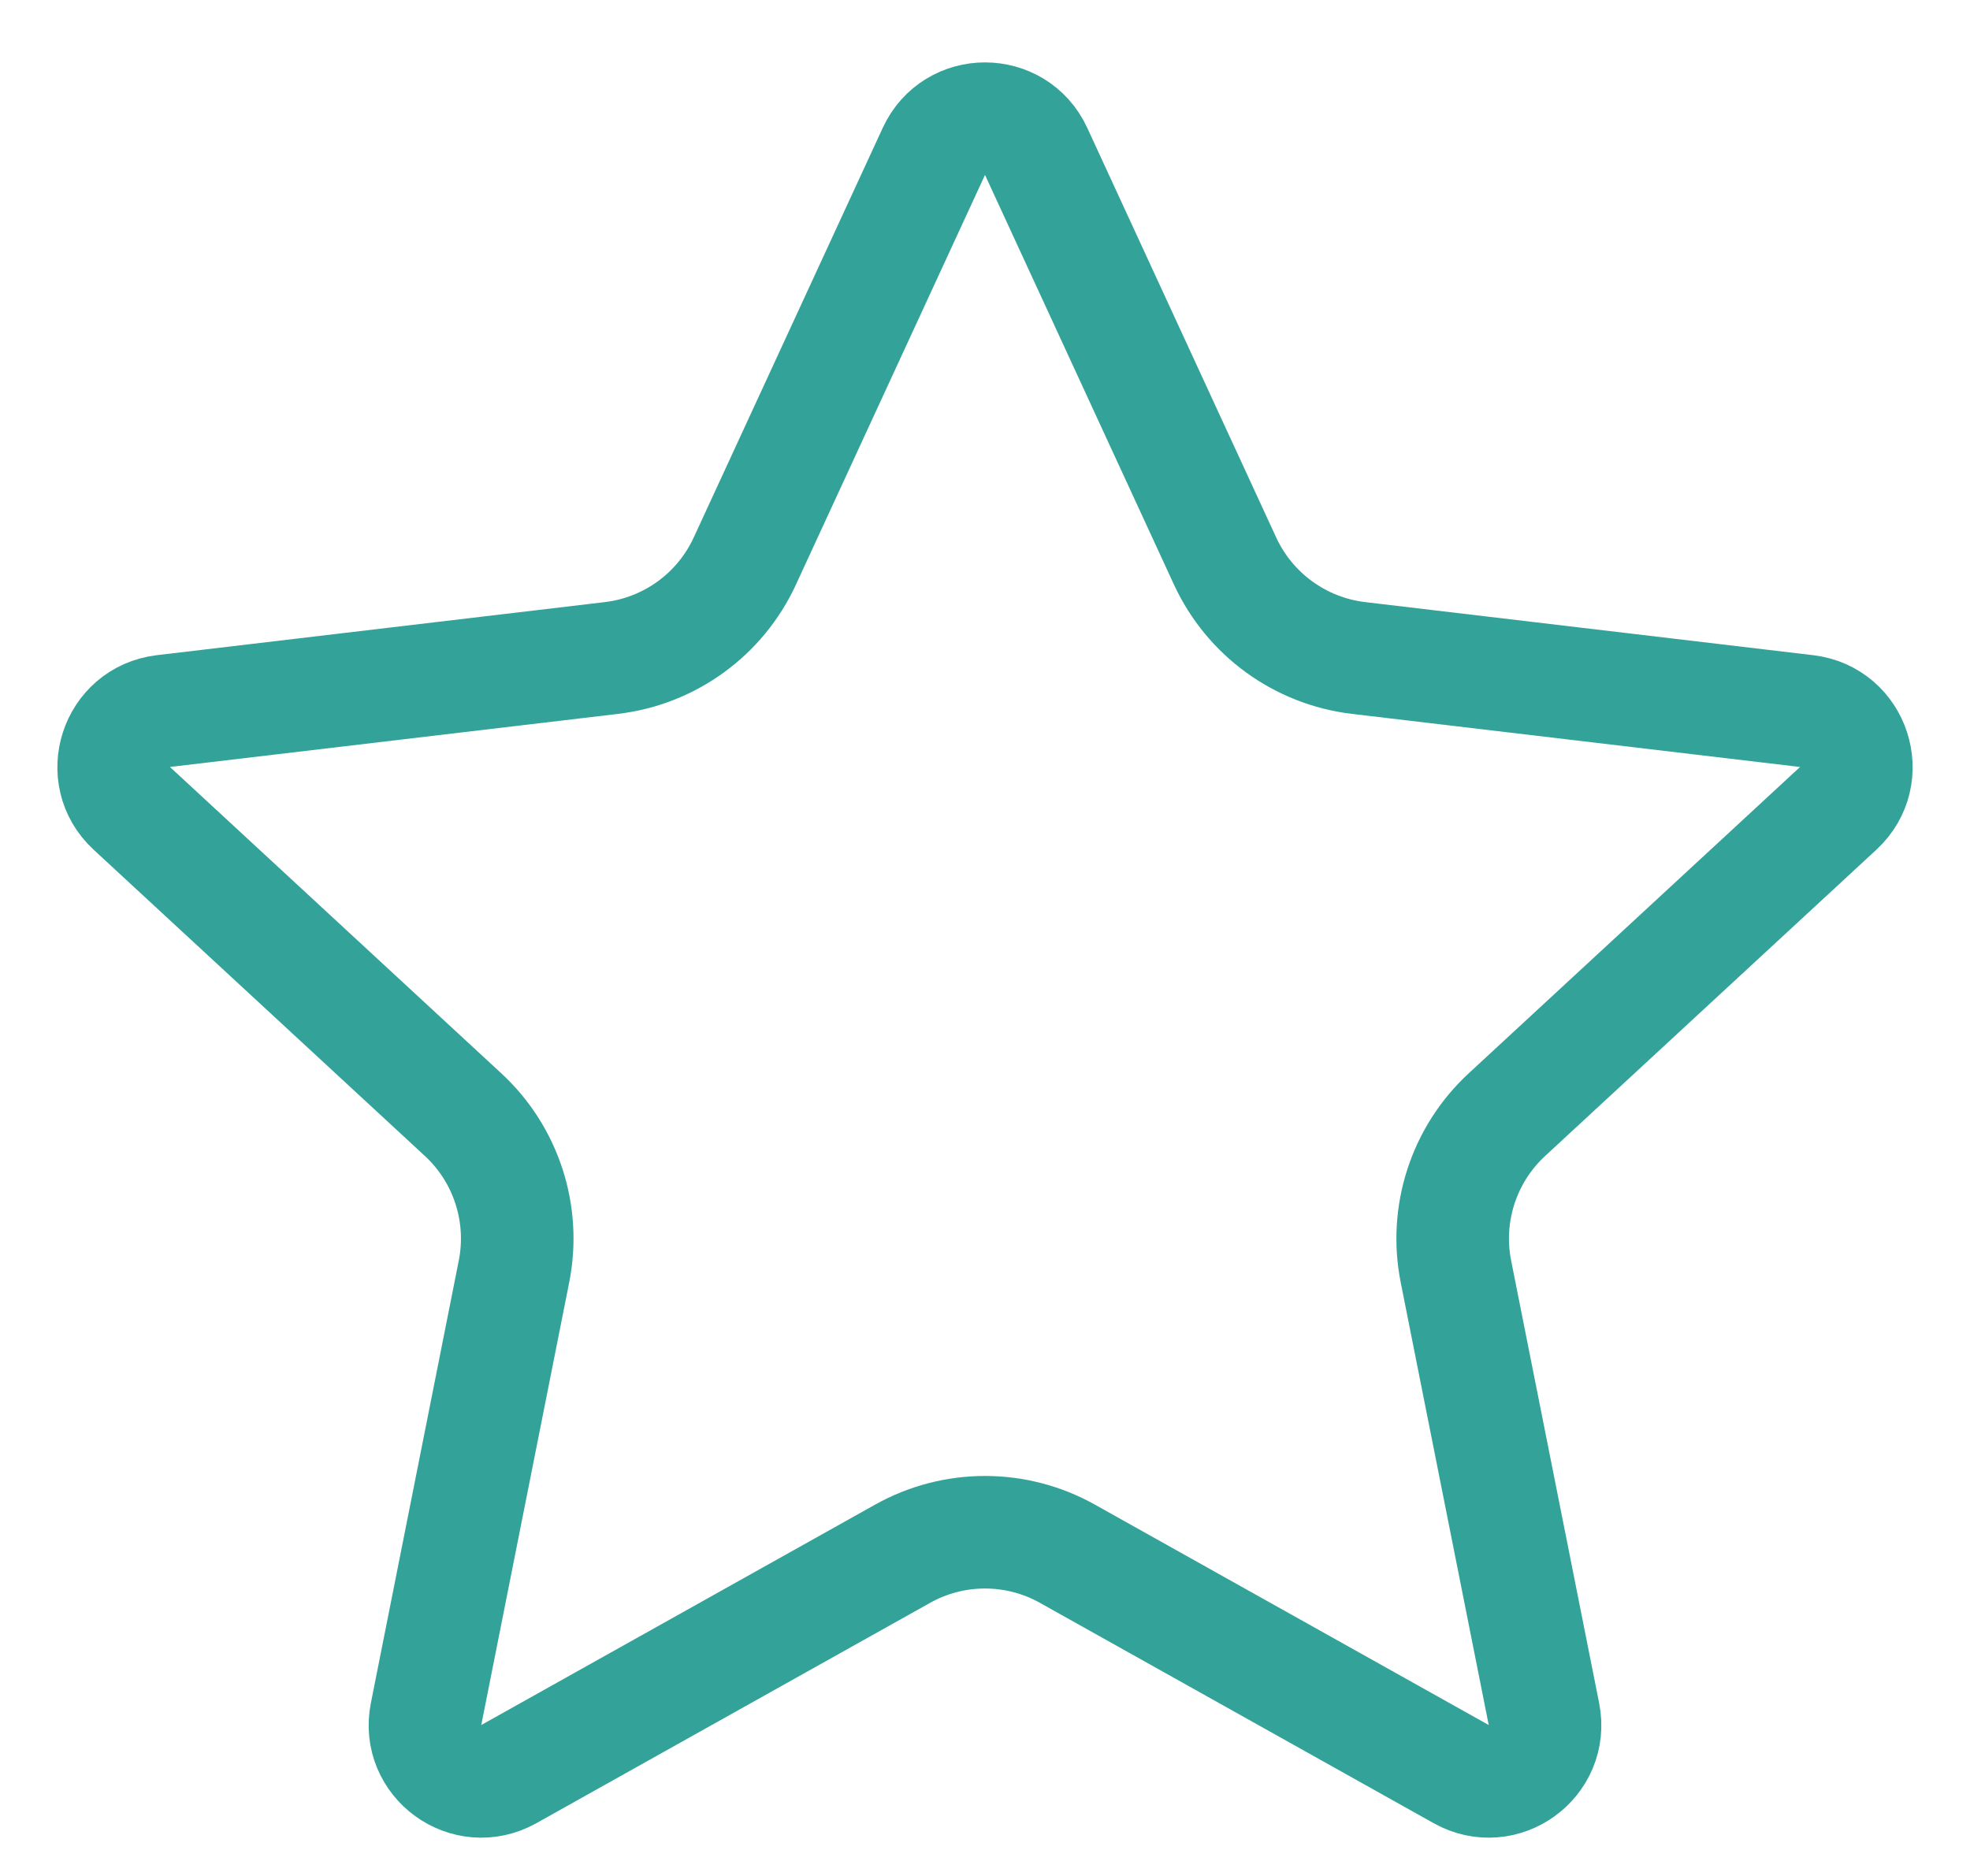 <svg width="21" height="20" viewBox="0 0 21 20" fill="none" xmlns="http://www.w3.org/2000/svg">
<path d="M9.955 1.614C10.17 1.149 10.83 1.149 11.045 1.614L13.059 5.981C13.322 6.55 13.86 6.941 14.482 7.015L19.259 7.581C19.767 7.642 19.971 8.27 19.595 8.618L16.064 11.883C15.604 12.308 15.398 12.942 15.52 13.556L16.458 18.273C16.558 18.776 16.023 19.164 15.576 18.914L11.379 16.565C10.833 16.259 10.167 16.259 9.621 16.565L5.424 18.914C4.977 19.164 4.442 18.776 4.542 18.273L5.479 13.556C5.601 12.942 5.396 12.308 4.936 11.883L1.405 8.618C1.029 8.27 1.233 7.642 1.741 7.581L6.518 7.015C7.14 6.941 7.678 6.55 7.94 5.981L9.955 1.614Z" stroke="#33A39A" stroke-width="1.2"/>
</svg>
